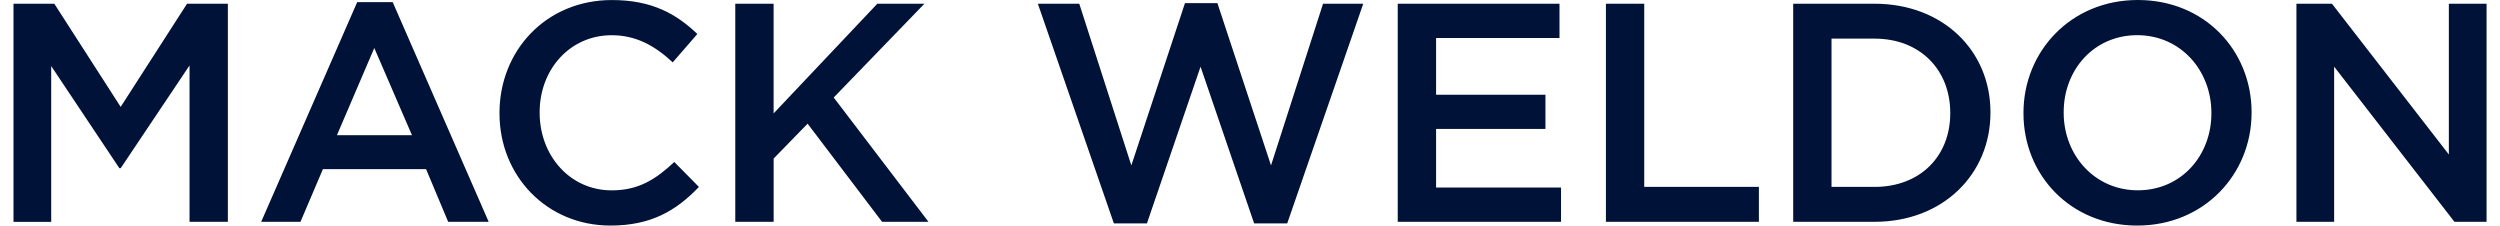 <svg width="133" height="12" viewBox="0 0 133 12" fill="none" xmlns="http://www.w3.org/2000/svg">
<g clip-path="url(#clip0_696_2272)">
<path d="M0.718 0.198H2.889L6.42 5.686L9.951 0.198H12.122V11.8H10.083V3.482L6.42 8.949H6.352L2.724 3.514V11.802H0.718V0.198ZM19.002 0.114H20.892L25.998 11.8H23.843L22.667 8.998H17.179L15.985 11.8H13.895L19.002 0.116V0.114ZM21.918 7.194L19.912 2.553L17.924 7.194H21.918ZM26.573 6.035V6.002C26.573 2.704 29.042 0.002 32.556 0.002C34.695 0.002 35.989 0.749 37.099 1.808L35.789 3.317C34.861 2.455 33.867 1.874 32.54 1.874C30.32 1.874 28.709 3.696 28.709 5.967V6C28.709 8.269 30.317 10.127 32.54 10.127C33.967 10.127 34.879 9.547 35.873 8.618L37.183 9.945C35.973 11.204 34.646 12 32.475 12C29.093 12 26.573 9.363 26.573 6.035ZM39.115 0.198H41.156V6.033L46.674 0.198H49.179L44.354 5.188L49.395 11.8H46.926L42.965 6.58L41.158 8.434V11.8H39.117V0.198H39.115ZM55.214 0.198H57.417L60.187 8.8L63.041 0.165H64.765L67.618 8.8L70.386 0.198H72.525L68.48 11.884H66.72L63.869 3.547L61.016 11.884H59.258L55.214 0.198ZM74.361 0.198H82.965V2.022H76.4V5.039H82.218V6.861H76.4V9.975H83.047V11.8H74.359V0.198H74.361ZM85.435 0.198H87.473V9.943H93.573V11.8H85.435V0.198ZM95.398 0.198H99.725C103.372 0.198 105.892 2.702 105.892 5.967V6C105.892 9.263 103.372 11.8 99.725 11.8H95.398V0.198ZM99.725 9.943C102.162 9.943 103.753 8.302 103.753 6.033V6C103.753 3.728 102.162 2.055 99.725 2.055H97.437V9.943H99.725ZM107.649 6.033V6C107.649 2.735 110.168 0 113.733 0C117.299 0 119.784 2.702 119.784 5.967V6C119.784 9.263 117.264 12 113.701 12C110.137 12 107.649 9.298 107.649 6.035V6.033ZM117.646 6.033V6C117.646 3.745 116.005 1.871 113.701 1.871C111.397 1.871 109.788 3.712 109.788 5.965V5.998C109.788 8.251 111.429 10.124 113.733 10.124C116.037 10.124 117.646 8.283 117.646 6.033ZM122.17 0.198H124.06L130.279 8.218V0.198H132.285V11.8H130.577L124.176 3.545V11.8H122.17V0.198Z" fill="#001237"/>
</g>
<defs>
<clipPath id="clip0_696_2272">
<rect width="131.565" height="12" fill="white" transform="translate(0.718)"/>
</clipPath>
</defs>
</svg>
